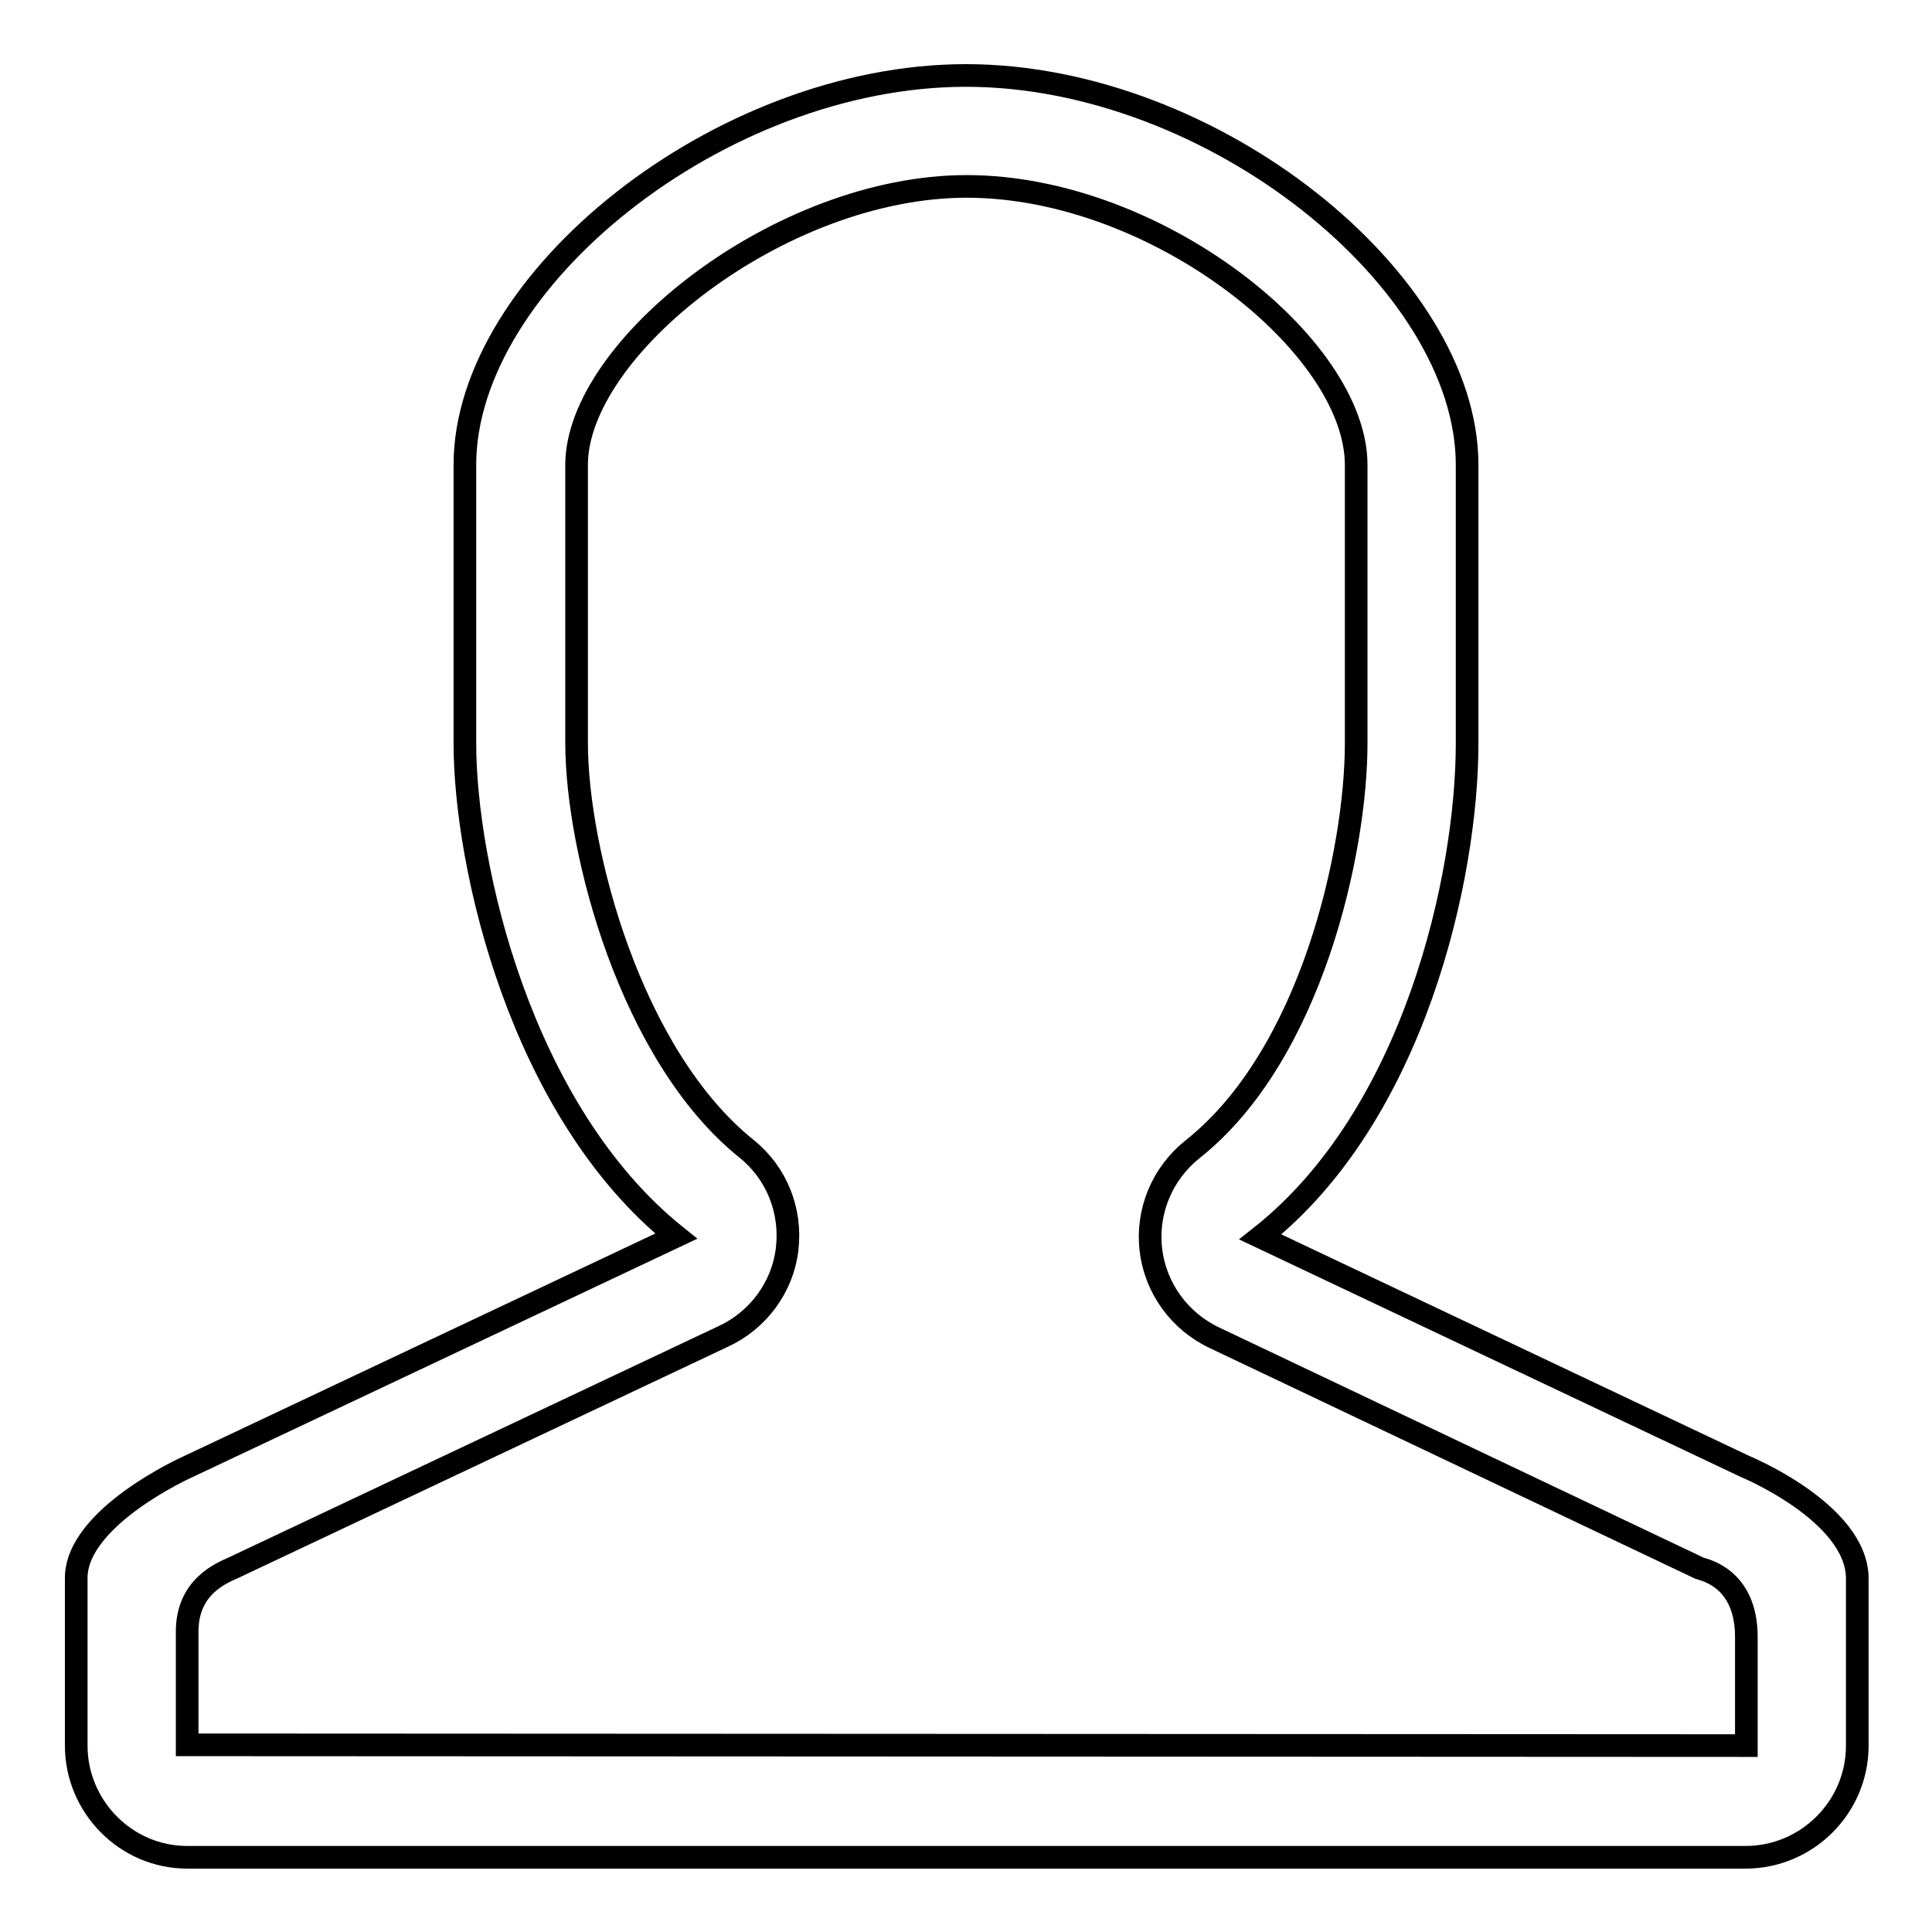 <?xml version="1.0" encoding="utf-8"?>
<!-- Svg Vector Icons : http://www.onlinewebfonts.com/icon -->
<!DOCTYPE svg PUBLIC "-//W3C//DTD SVG 1.1//EN" "http://www.w3.org/Graphics/SVG/1.1/DTD/svg11.dtd">
<svg version="1.1" xmlns="http://www.w3.org/2000/svg" xmlns:xlink="http://www.w3.org/1999/xlink" x="0px" y="0px" viewBox="0 0 256 256" enable-background="new 0 0 256 256" xml:space="preserve">
<g><g><path stroke-width="3" fill-opacity="0" stroke="#000000"  d="M231.2,194.3L167,163.9c20.4-16.1,27.4-47.7,27.4-65.4V61.6c0-24.4-33.8-51.6-66.4-51.6c-32.6,0-66.4,27.2-66.4,51.6v36.9c0,16.1,7.3,48.7,28,65.3l-64.8,30.6c0,0-14.7,6.6-14.7,14.7v22.2c0,8.1,6.6,14.8,14.7,14.8h206.5c8.1,0,14.8-6.6,14.8-14.8v-22.2C246,200.4,231.2,194.3,231.2,194.3z M24.8,231.2v-15c0-5.9,4.4-7.7,6.2-8.5l64.8-30.6c4.6-2.1,7.9-6.5,8.5-11.6c0.6-5.1-1.4-10.1-5.4-13.3c-15.3-12.3-22.5-39.4-22.5-53.8V61.6c0-15.4,26.9-36.9,51.7-36.9c25.1,0,51.6,21.1,51.6,36.9v36.9c0,14.2-5.9,41.3-21.7,53.8c-4,3.2-6.1,8.2-5.5,13.3c0.6,5.1,3.8,9.5,8.5,11.7l64.2,30.5c0.5,0.2,6.2,1.2,6.2,9.1v14.4L24.8,231.2z"/></g></g>
</svg>
